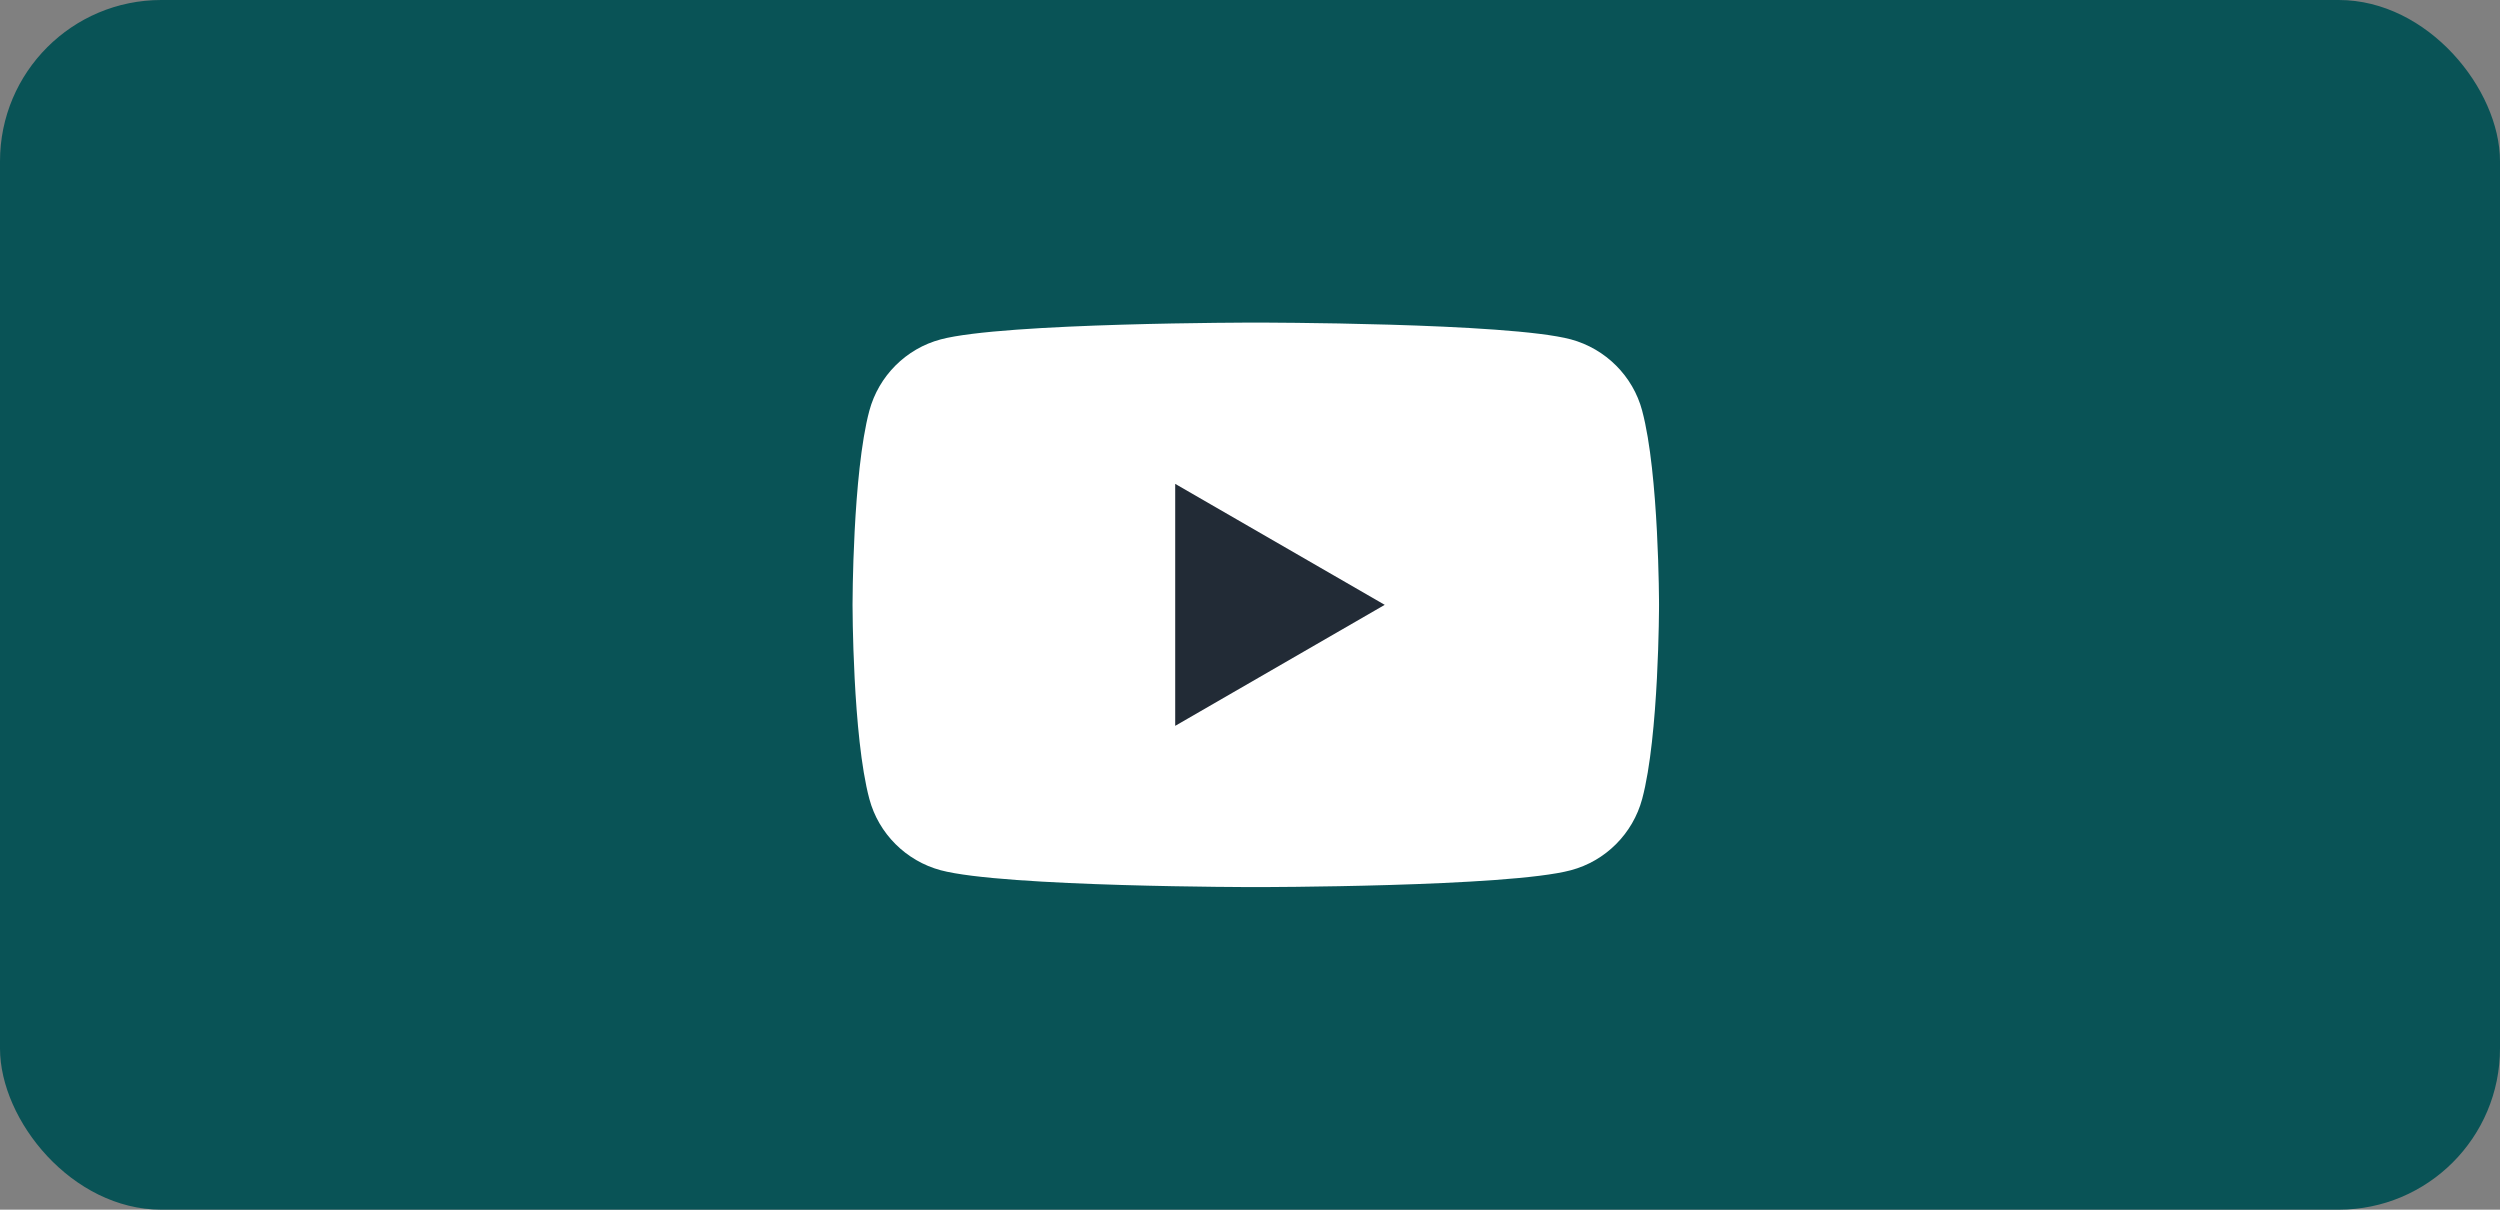 <?xml version="1.0" encoding="UTF-8"?> <svg xmlns="http://www.w3.org/2000/svg" width="62" height="30" viewBox="0 0 62 30" fill="none"><rect x="0" y="0" width="62" height="30" fill="#808080" stroke="none"/><rect width="62" height="30" rx="4" fill="#095356"></rect><path d="M40.726 10.185C40.498 9.327 39.819 8.649 38.957 8.416C37.398 8 31.143 8 31.143 8C31.143 8 24.892 8 23.329 8.417C22.469 8.646 21.792 9.324 21.56 10.185C21.143 11.745 21.143 15 21.143 15C21.143 15 21.143 18.255 21.56 19.814C21.789 20.672 22.467 21.35 23.329 21.582C24.892 22 31.143 22 31.143 22C31.143 22 37.398 22 38.957 21.582C39.816 21.354 40.494 20.676 40.726 19.814C41.144 18.254 41.144 15 41.144 15C41.144 15 41.144 11.745 40.726 10.187V10.185Z" fill="white"></path><path d="M29.145 12V18.001L34.341 15L29.145 12Z" fill="#222B36"></path></svg> 
